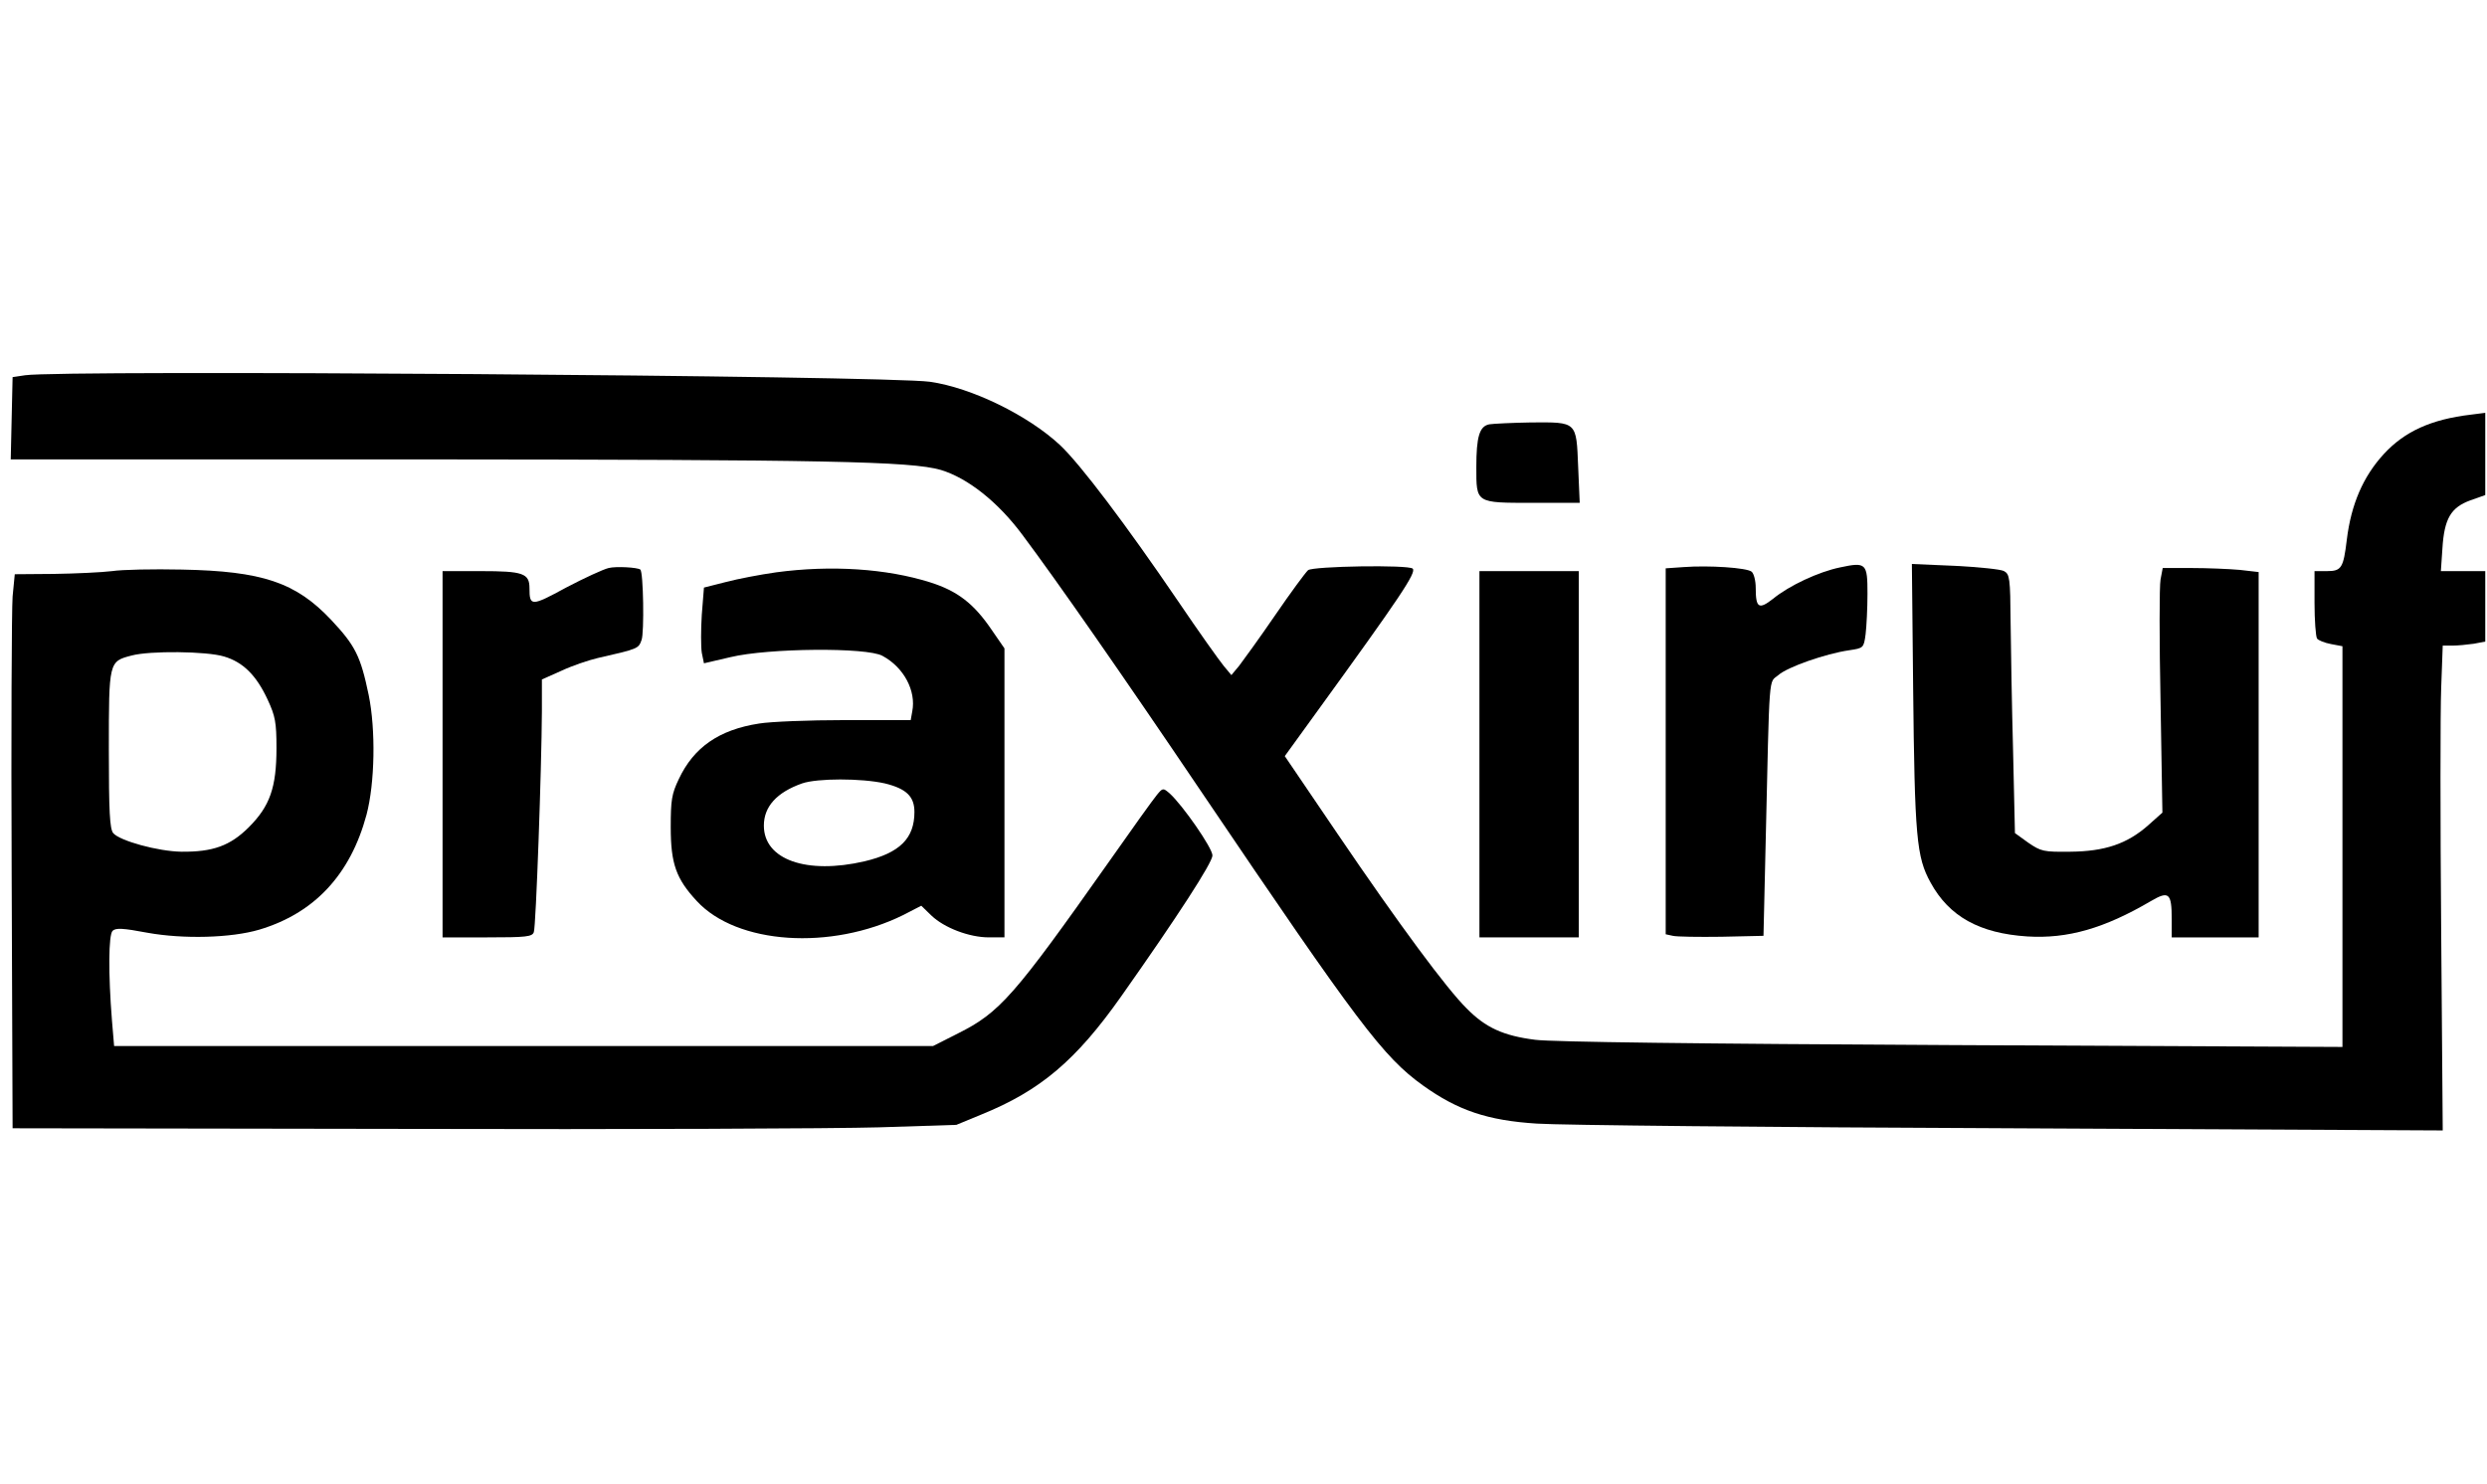 <?xml version="1.0" encoding="UTF-8" standalone="yes"?>
<svg version="1.0" xmlns="http://www.w3.org/2000/svg" width="600pt" height="358pt" viewBox="0 0 800 478" preserveAspectRatio="xMidYMid meet">
  <g transform="translate(0,478) scale(0.1,-0.1)" fill="#000000" stroke="none">
    <path d="M75 3571 l-40 -6 -3 -132 -3 -133 1318 0 c1312 -1 1580 -6 1678 -34
86 -26 183 -102 262 -208 113 -151 320 -448 580 -833 503 -744 583 -850 711
-942 113 -81 209 -113 367 -123 71 -5 757 -12 1524 -15 l1394 -7 -5 643 c-3
354 -3 706 0 782 l5 137 31 0 c17 0 48 3 69 6 l37 7 0 113 0 114 -71 0 -72 0
5 73 c6 96 27 132 90 155 l48 17 0 132 0 133 -47 -6 c-127 -15 -213 -54 -280
-127 -66 -72 -105 -161 -119 -276 -11 -91 -17 -101 -64 -101 l-40 0 0 -102 c0
-57 4 -108 8 -115 4 -6 24 -14 45 -18 l37 -7 0 -645 0 -646 -1257 6 c-816 4
-1288 10 -1343 17 -103 13 -160 39 -221 101 -64 63 -216 268 -417 564 l-169
249 105 145 c266 367 320 447 307 459 -13 13 -321 8 -337 -5 -8 -7 -56 -72
-106 -145 -50 -73 -103 -146 -116 -163 l-25 -30 -25 30 c-14 17 -81 111 -148
210 -166 244 -314 440 -379 501 -103 96 -285 185 -419 204 -141 20 -2796 39
-2915 21z"/>
    <path d="M4792 3413 c-32 -6 -42 -40 -42 -138 0 -117 -3 -115 182 -115 l151 0
-5 116 c-6 147 -3 144 -152 143 -61 -1 -121 -4 -134 -6z"/>
    <path d="M1955 2950 c-17 -4 -78 -32 -137 -63 -112 -61 -118 -61 -118 -2 0 48
-21 55 -156 55 l-124 0 0 -590 0 -590 144 0 c125 0 145 2 150 17 7 17 25 529
26 711 l0 103 63 28 c34 16 87 34 117 41 131 30 131 30 141 58 9 22 6 220 -4
227 -9 7 -78 11 -102 5z"/>
    <path d="M5418 2953 l-58 -4 0 -589 0 -590 23 -5 c12 -3 83 -4 157 -3 l135 3
7 300 c13 563 9 513 41 540 29 26 152 69 228 80 46 7 47 7 53 52 3 25 6 84 6
130 0 98 -4 103 -88 85 -69 -14 -165 -59 -216 -101 -46 -36 -56 -30 -56 35 0
23 -6 46 -13 52 -15 13 -138 21 -219 15z"/>
    <path d="M6157 2569 c5 -488 11 -550 56 -632 60 -110 158 -164 312 -174 130
-8 248 26 398 114 58 34 67 26 67 -59 l0 -58 140 0 140 0 0 589 0 588 -61 7
c-34 3 -104 6 -155 6 l-93 0 -7 -37 c-4 -21 -4 -198 0 -394 l6 -357 -46 -41
c-68 -60 -140 -84 -251 -85 -86 -1 -94 1 -135 29 l-43 31 -6 264 c-4 146 -7
333 -8 417 -1 140 -3 153 -21 163 -10 6 -82 13 -158 17 l-139 6 4 -394z"/>
    <path d="M355 2940 c-33 -4 -117 -8 -187 -9 l-126 -1 -7 -72 c-3 -40 -5 -442
-3 -893 l3 -820 1270 -2 c699 -2 1383 1 1520 5 l250 8 80 33 c190 77 305 174
451 381 182 258 294 431 294 454 0 24 -96 162 -138 200 -21 18 -22 18 -41 -5
-11 -13 -82 -112 -157 -219 -302 -428 -349 -482 -483 -549 l-81 -41 -1319 0
-1319 0 -7 83 c-12 151 -11 275 2 288 10 10 33 9 112 -6 116 -21 270 -17 361
10 177 53 293 177 345 370 27 102 30 274 7 386 -26 125 -43 159 -121 242 -114
121 -222 157 -481 162 -91 2 -192 0 -225 -5z m361 -275 c61 -18 104 -60 141
-140 24 -52 28 -72 28 -155 0 -127 -21 -187 -89 -255 -60 -60 -116 -80 -217
-79 -75 1 -199 35 -220 60 -11 14 -14 69 -14 269 0 284 0 284 73 303 59 16
242 14 298 -3z"/>
    <path d="M2494 2936 c-50 -7 -123 -21 -161 -31 l-71 -18 -7 -88 c-3 -47 -3
-102 0 -122 l7 -34 86 20 c121 29 439 32 489 4 69 -37 109 -113 96 -179 l-5
-28 -212 0 c-116 0 -240 -5 -276 -11 -130 -20 -211 -77 -259 -179 -23 -48 -26
-68 -26 -155 0 -117 17 -166 84 -238 129 -140 432 -160 665 -45 l58 30 33 -32
c41 -39 121 -70 185 -70 l50 0 0 466 0 465 -40 58 c-58 86 -111 127 -200 155
-140 44 -318 56 -496 32z m351 -680 c69 -17 95 -42 95 -92 0 -85 -47 -132
-161 -159 -186 -43 -324 5 -324 115 0 61 41 107 123 136 49 17 192 17 267 0z"/>
    <path d="M4760 2350 l0 -590 160 0 160 0 0 590 0 590 -160 0 -160 0 0 -590z"/>
  </g>
</svg>